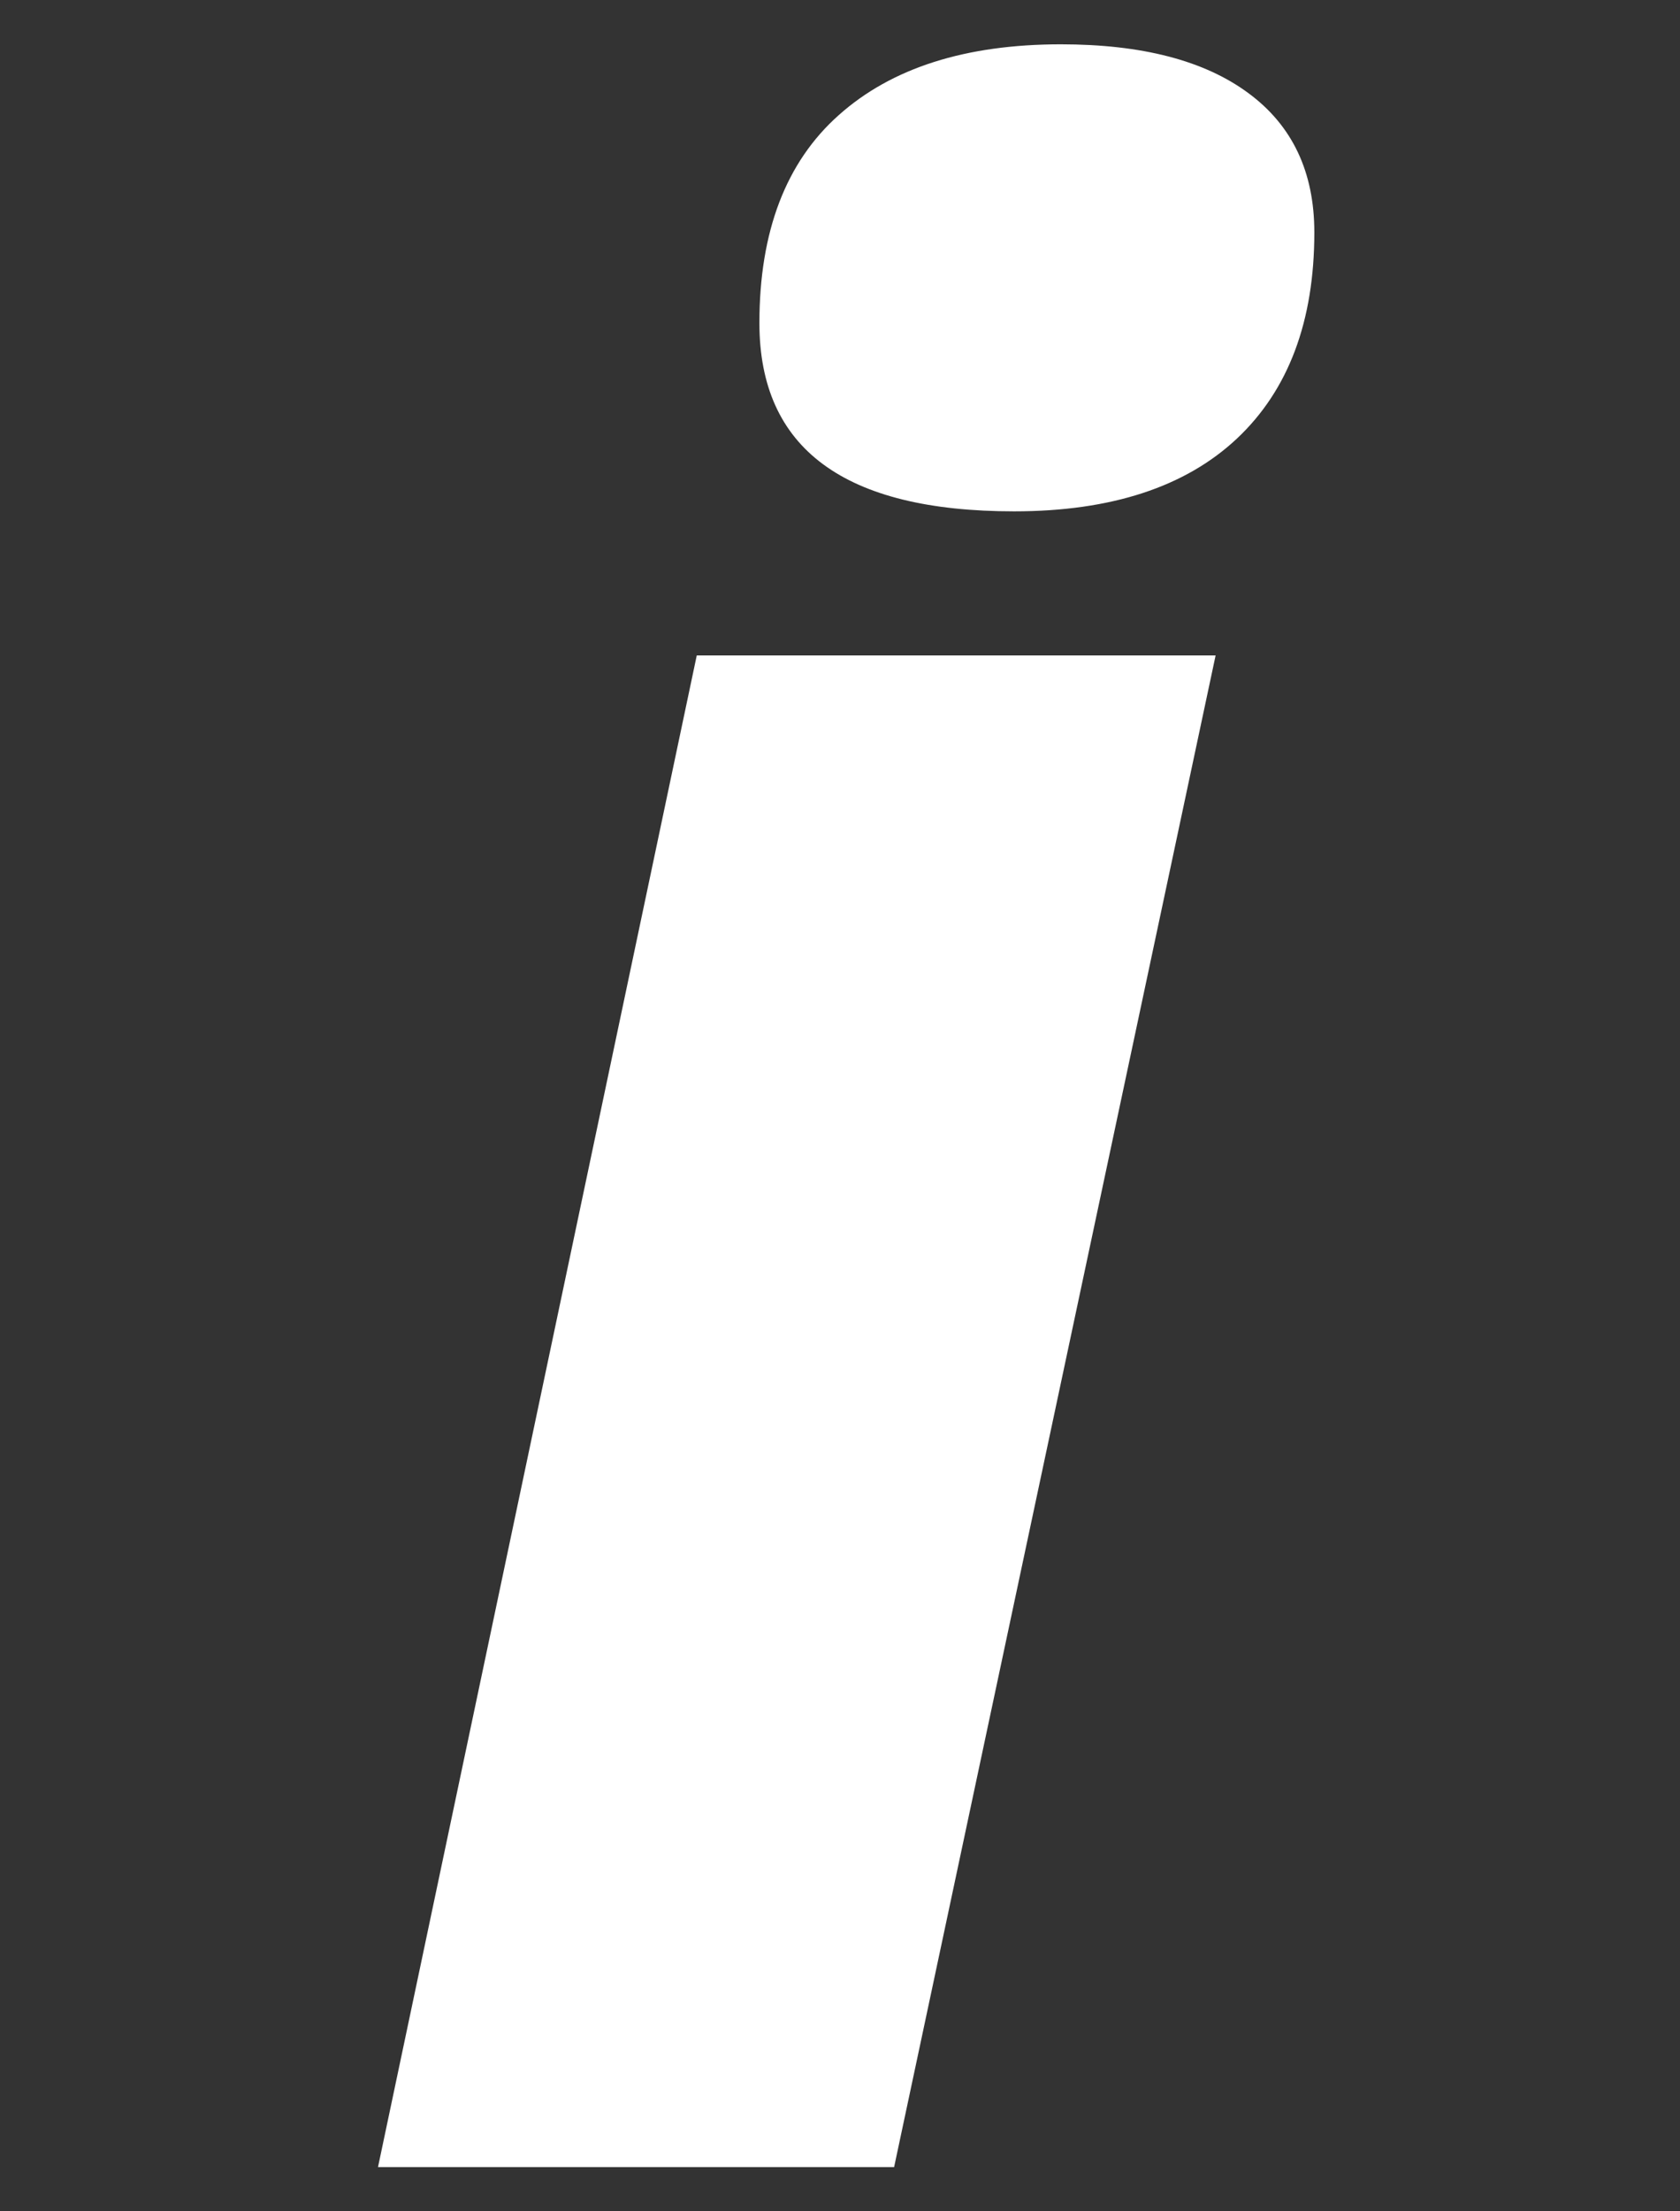 <?xml version="1.0" encoding="utf-8"?>
<!-- Generator: Adobe Illustrator 16.0.0, SVG Export Plug-In . SVG Version: 6.00 Build 0)  -->
<!DOCTYPE svg PUBLIC "-//W3C//DTD SVG 1.1 Tiny//EN" "http://www.w3.org/Graphics/SVG/1.1/DTD/svg11-tiny.dtd">
<svg version="1.1" baseProfile="tiny" id="Ebene_1" xmlns="http://www.w3.org/2000/svg" xmlns:xlink="http://www.w3.org/1999/xlink"
	 x="0px" y="0px" width="38px" height="50px" viewBox="0 0 38 50" xml:space="preserve">
<rect x="0" y="0" width="38" height="50" fill="#333333" stroke="none"/>
<g>
	<path fill="#FFFFFF" d="M22.939,11.562c2.194,0,3.875-0.552,5.04-1.646c1.164-1.095,1.75-2.649,1.75-4.662
		c0-1.365-0.497-2.417-1.495-3.151c-0.995-0.735-2.406-1.101-4.238-1.101c-2.152,0-3.826,0.532-5.022,1.599
		c-1.198,1.064-1.797,2.634-1.797,4.704C17.177,10.143,19.098,11.562,22.939,11.562 M27.496,14.82H15.76L8.55,49h11.674
		L27.496,14.82z"/>
</g>
</svg>
